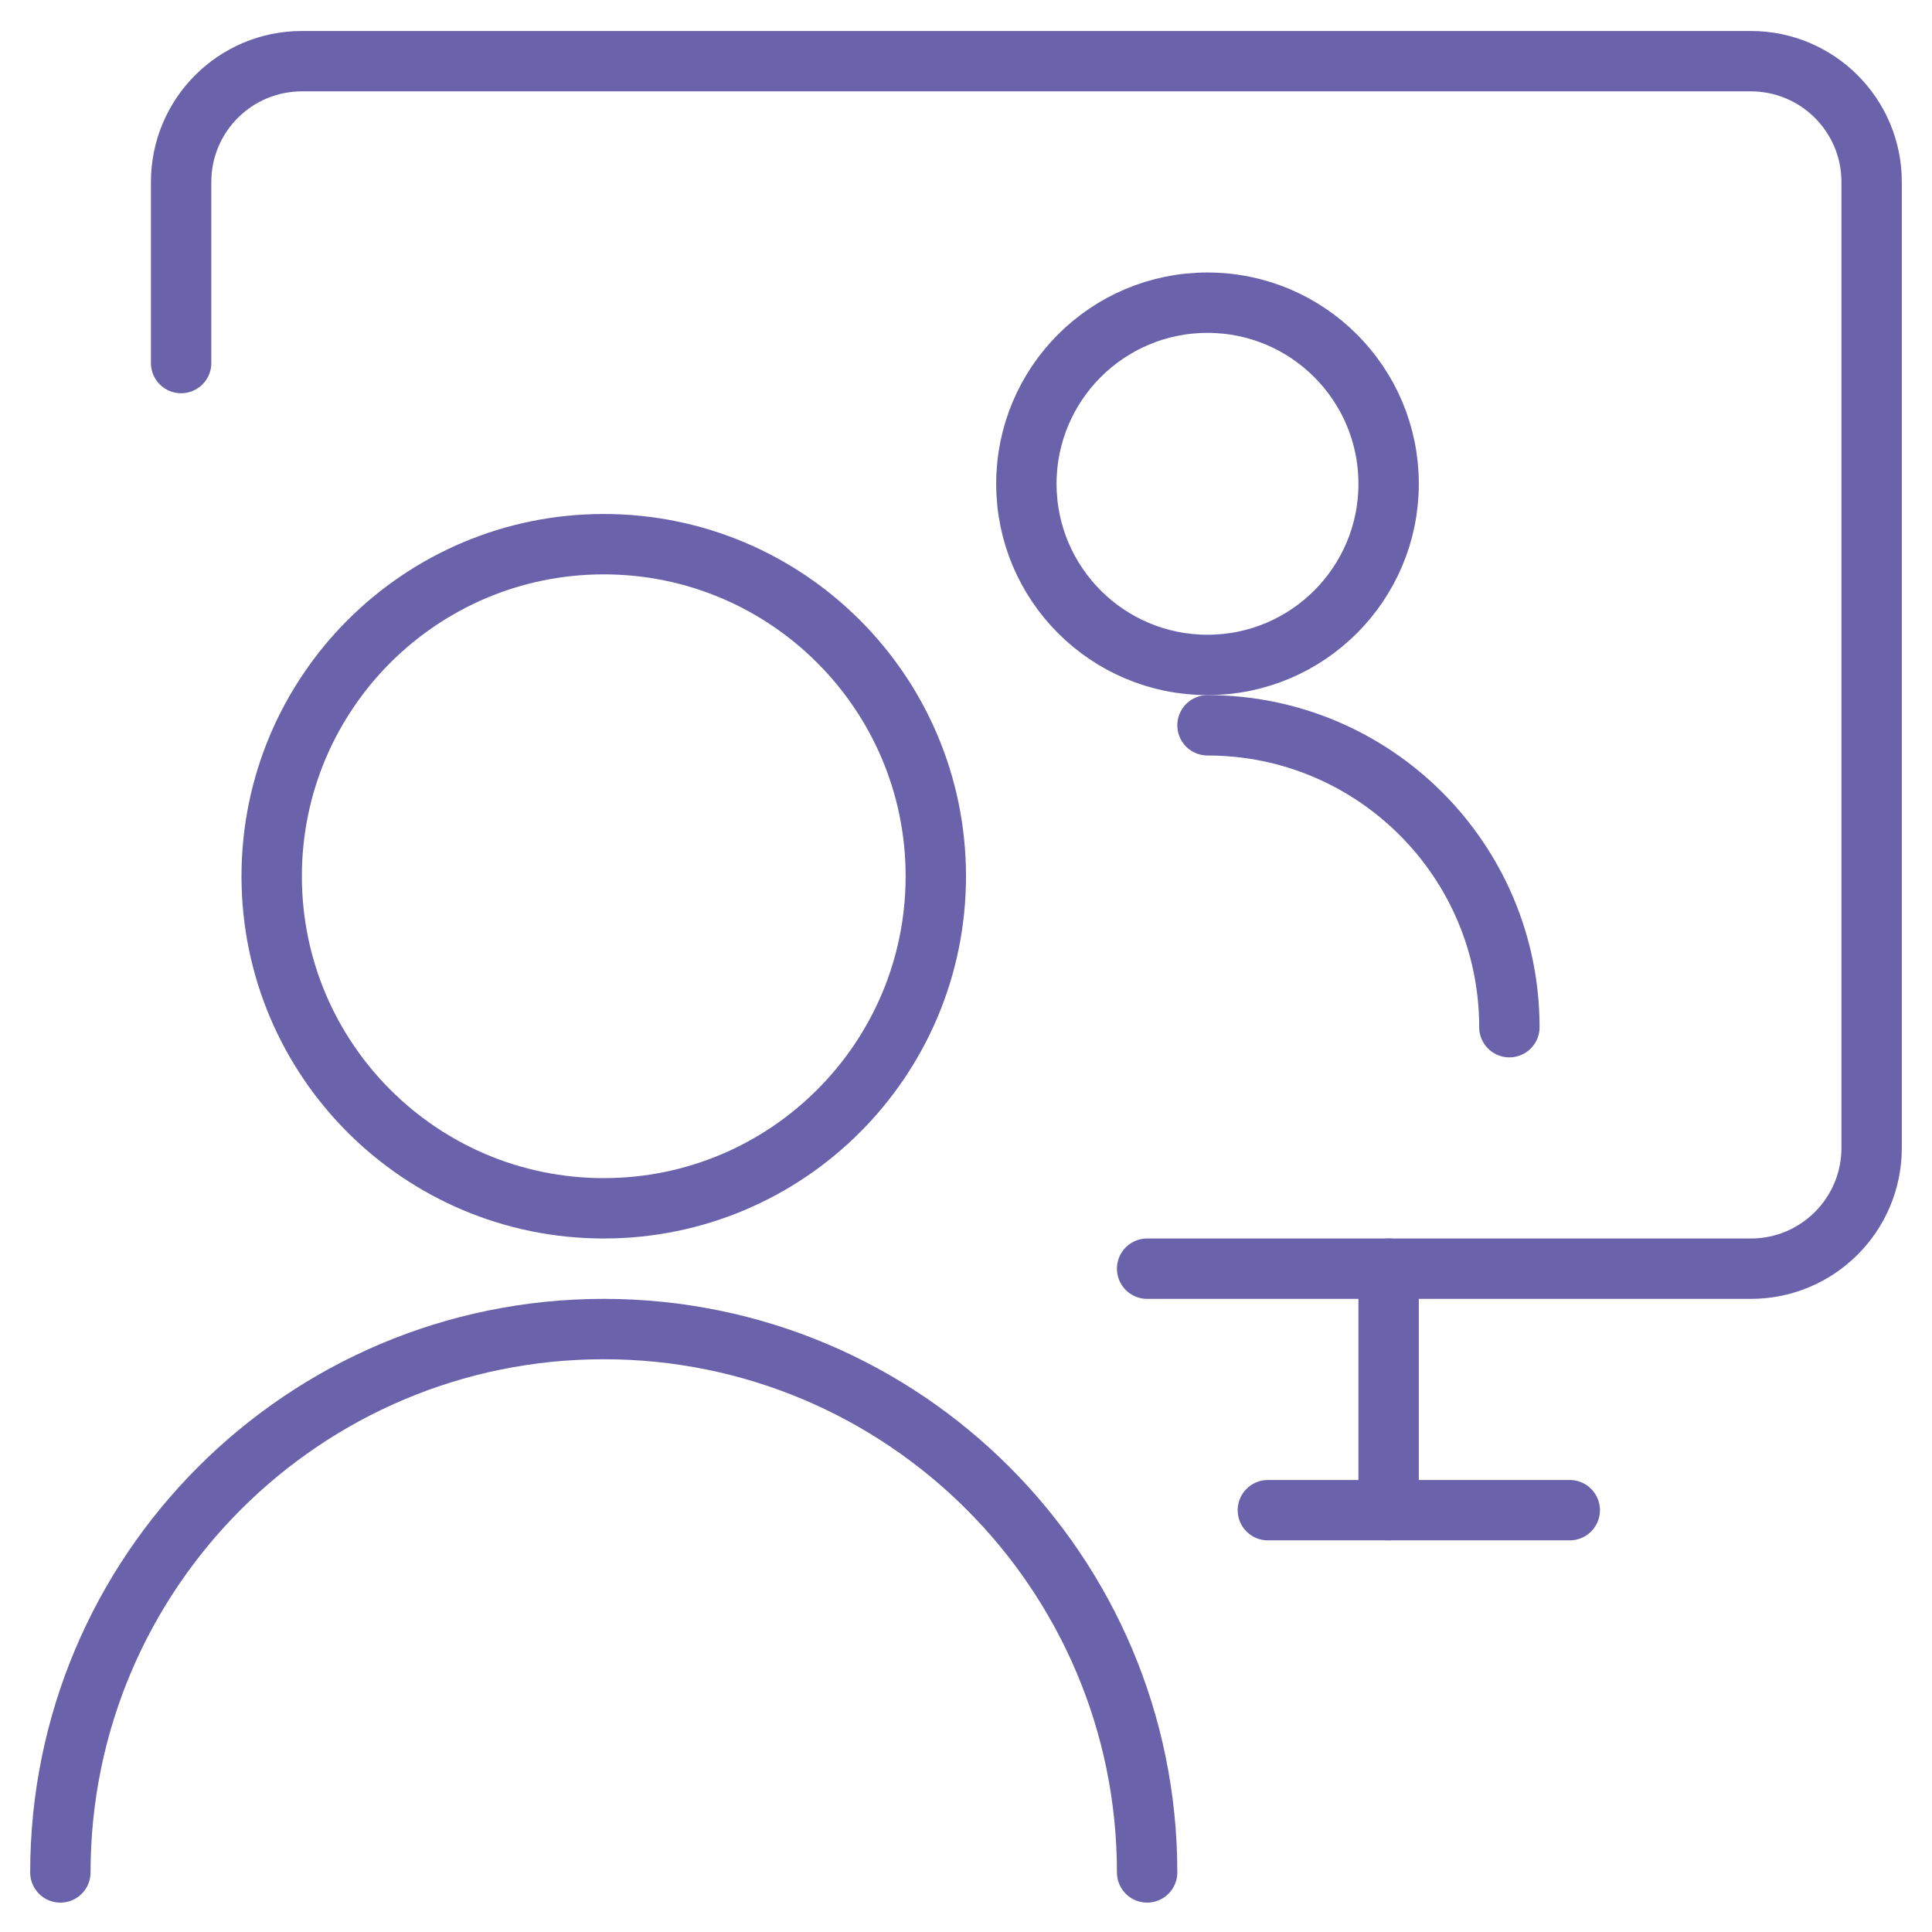 <svg width="48" height="48" viewBox="0 0 48 48" fill="none" xmlns="http://www.w3.org/2000/svg">
<path fill-rule="evenodd" clip-rule="evenodd" d="M30 16.52C32.485 16.52 34.5 14.505 34.5 12.02C34.5 9.535 32.485 7.52 30 7.52C27.515 7.52 25.5 9.535 25.5 12.02C25.5 14.505 27.515 16.52 30 16.52Z" stroke="#6A62AB" stroke-width="1.5" stroke-linecap="round" stroke-linejoin="round"/>
<path d="M30 18.02C34.142 18.02 37.5 21.378 37.5 25.52" stroke="#6A62AB" stroke-width="1.5" stroke-linecap="round" stroke-linejoin="round"/>
<path d="M4.5 9.02V4.52C4.5 2.863 5.843 1.52 7.5 1.52H43.5C45.157 1.52 46.5 2.863 46.5 4.52V28.52C46.5 30.177 45.157 31.52 43.5 31.52H28.5" stroke="#6A62AB" stroke-width="1.5" stroke-linecap="round" stroke-linejoin="round"/>
<path d="M34.5 31.52V37.52" stroke="#6A62AB" stroke-width="1.5" stroke-linecap="round" stroke-linejoin="round"/>
<path d="M31.5 37.52H39" stroke="#6A62AB" stroke-width="1.5" stroke-linecap="round" stroke-linejoin="round"/>
<path d="M1.5 46.52C1.5 39.064 7.544 33.02 15 33.02C22.456 33.02 28.5 39.064 28.5 46.52" stroke="#6A62AB" stroke-width="1.5" stroke-linecap="round" stroke-linejoin="round"/>
<path fill-rule="evenodd" clip-rule="evenodd" d="M15 30.02C19.556 30.02 23.25 26.326 23.25 21.77C23.25 17.214 19.556 13.52 15 13.52C10.444 13.52 6.75 17.214 6.75 21.77C6.75 26.326 10.444 30.02 15 30.02Z" stroke="#6A62AB" stroke-width="1.5" stroke-linecap="round" stroke-linejoin="round"/>
</svg>

